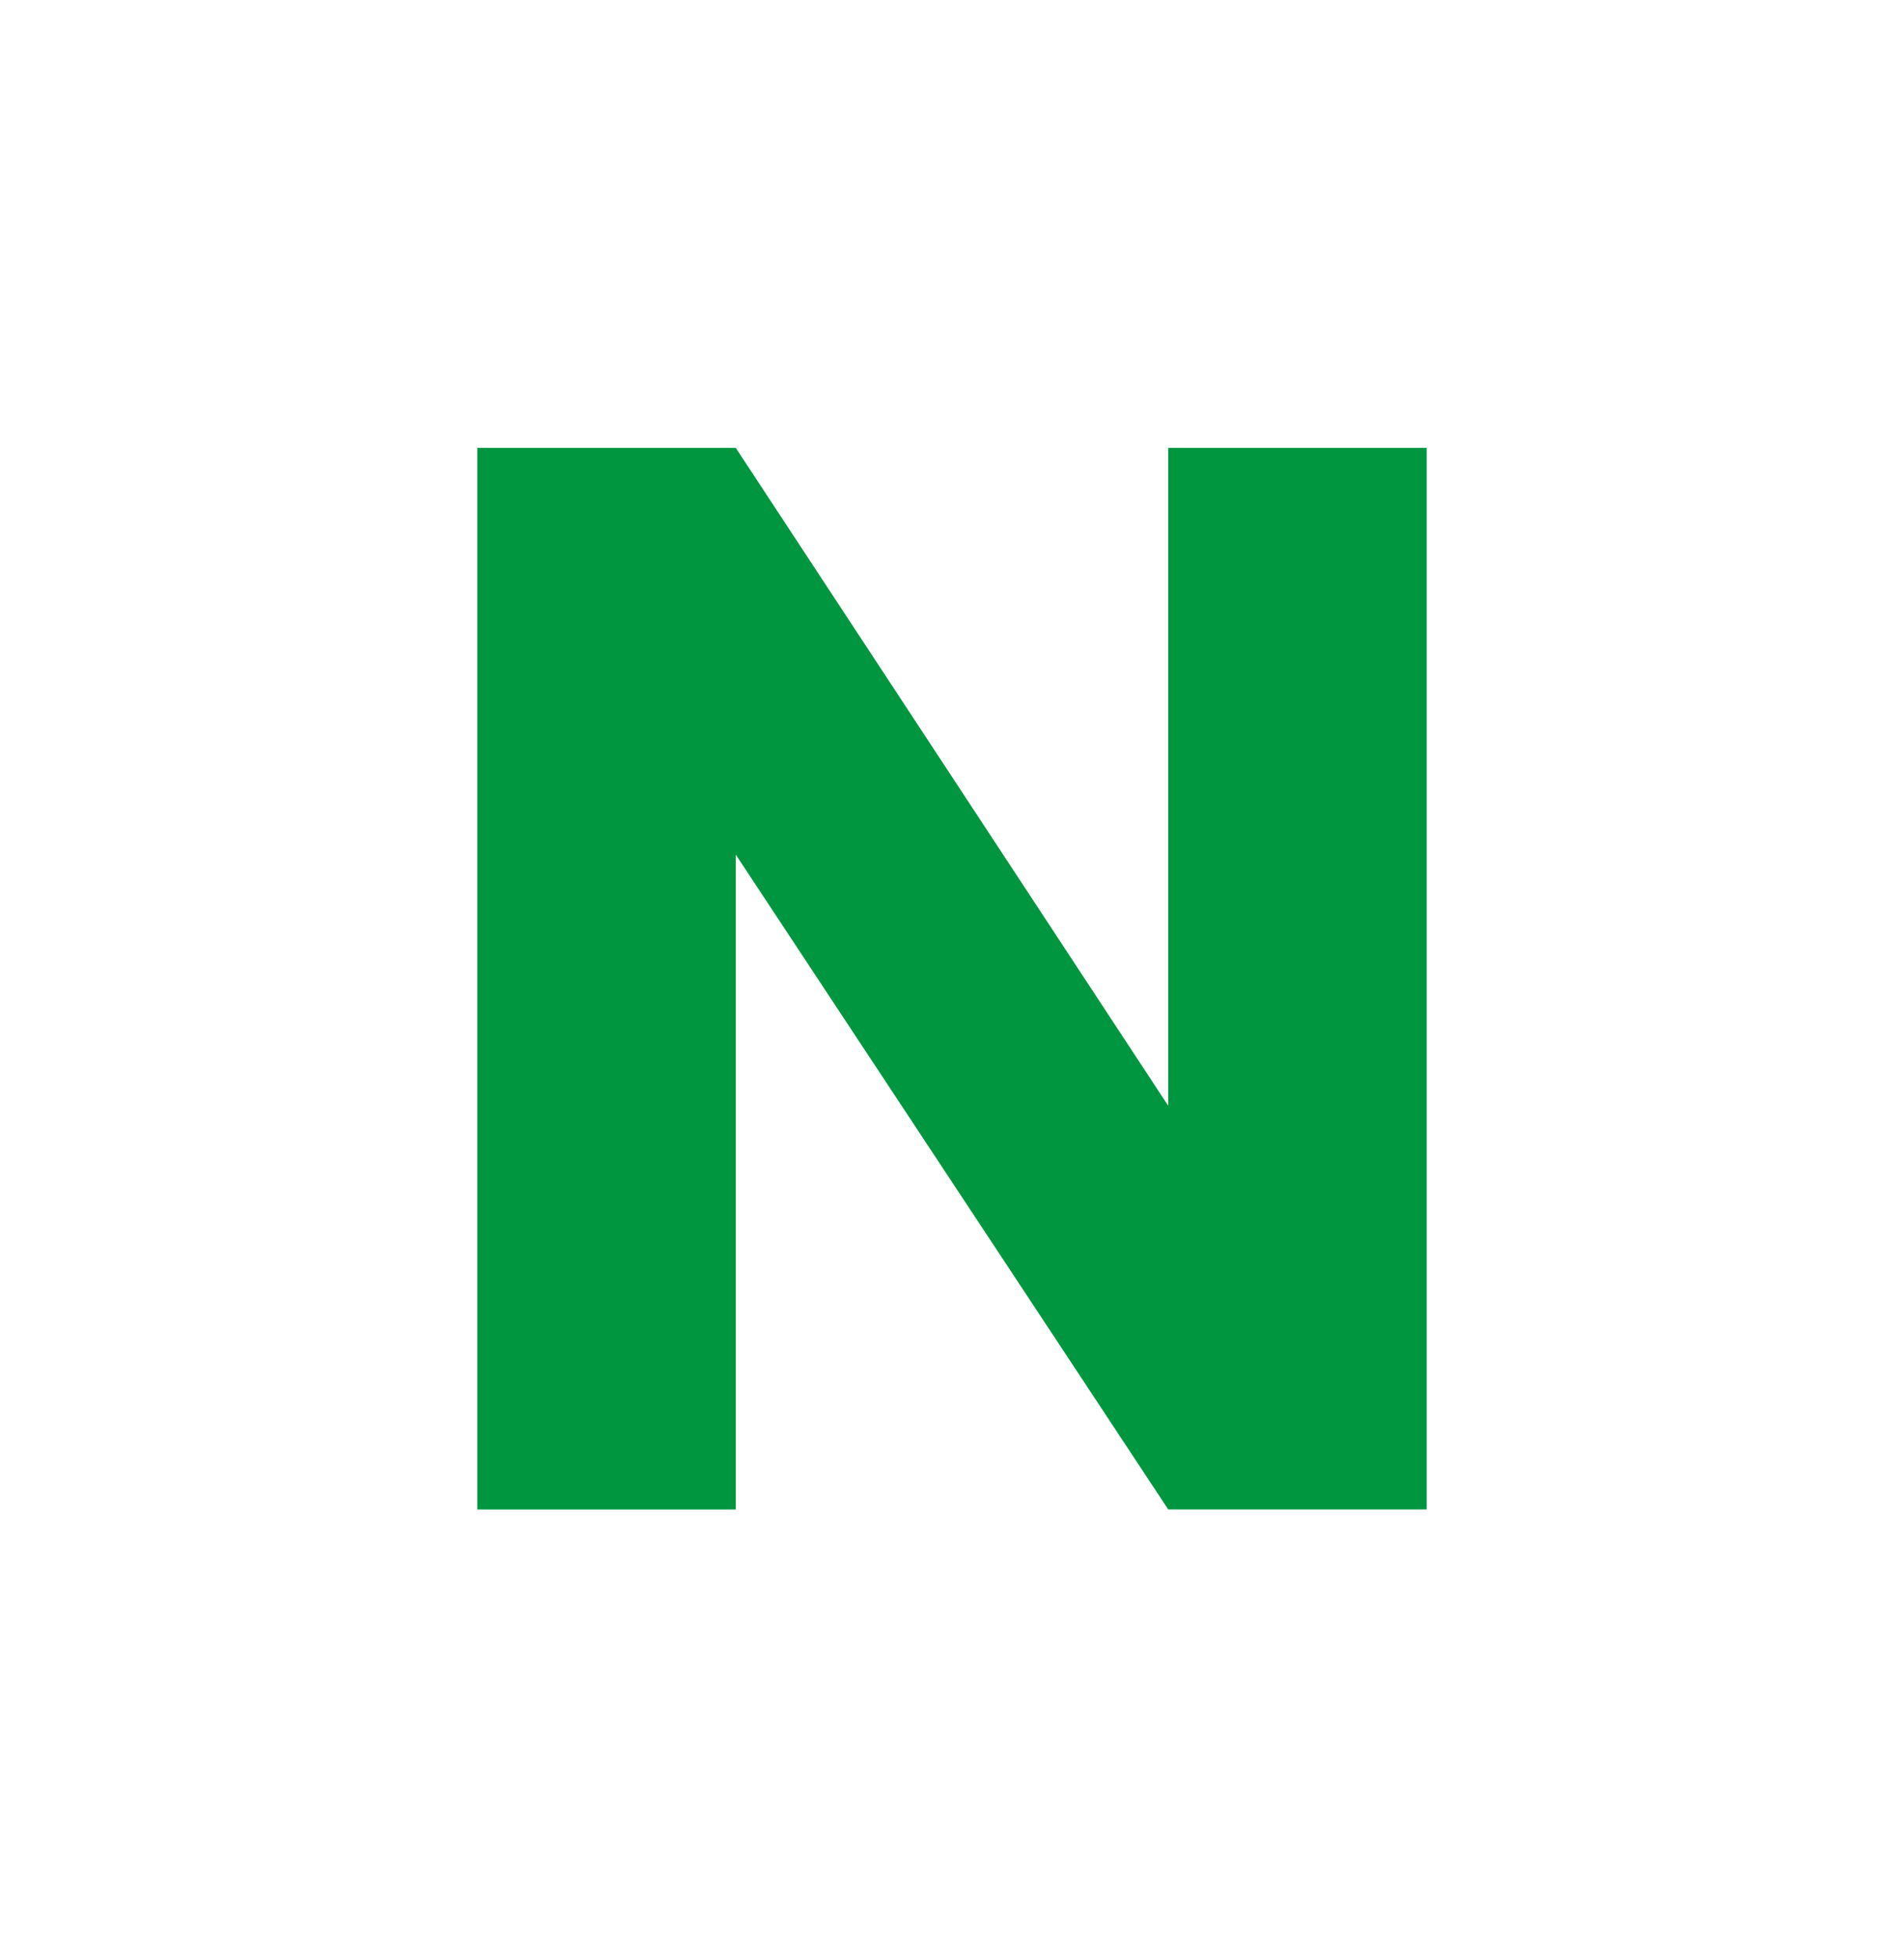 <?xml version="1.0" encoding="utf-8"?>
<!-- Generator: Adobe Illustrator 25.0.1, SVG Export Plug-In . SVG Version: 6.00 Build 0)  -->
<svg version="1.1" id="Capa_1" xmlns="http://www.w3.org/2000/svg" xmlns:xlink="http://www.w3.org/1999/xlink" x="0px" y="0px"
	 viewBox="0 0 36 37" enable-background="new 0 0 36 37" xml:space="preserve">
<g>
	<path fill="#009640" d="M26.976,28.533h-4.888L13.912,16.156v12.378H9.024V8.467h4.888
		l8.176,12.435V8.467h4.888V28.533z"/>
</g>
</svg>
